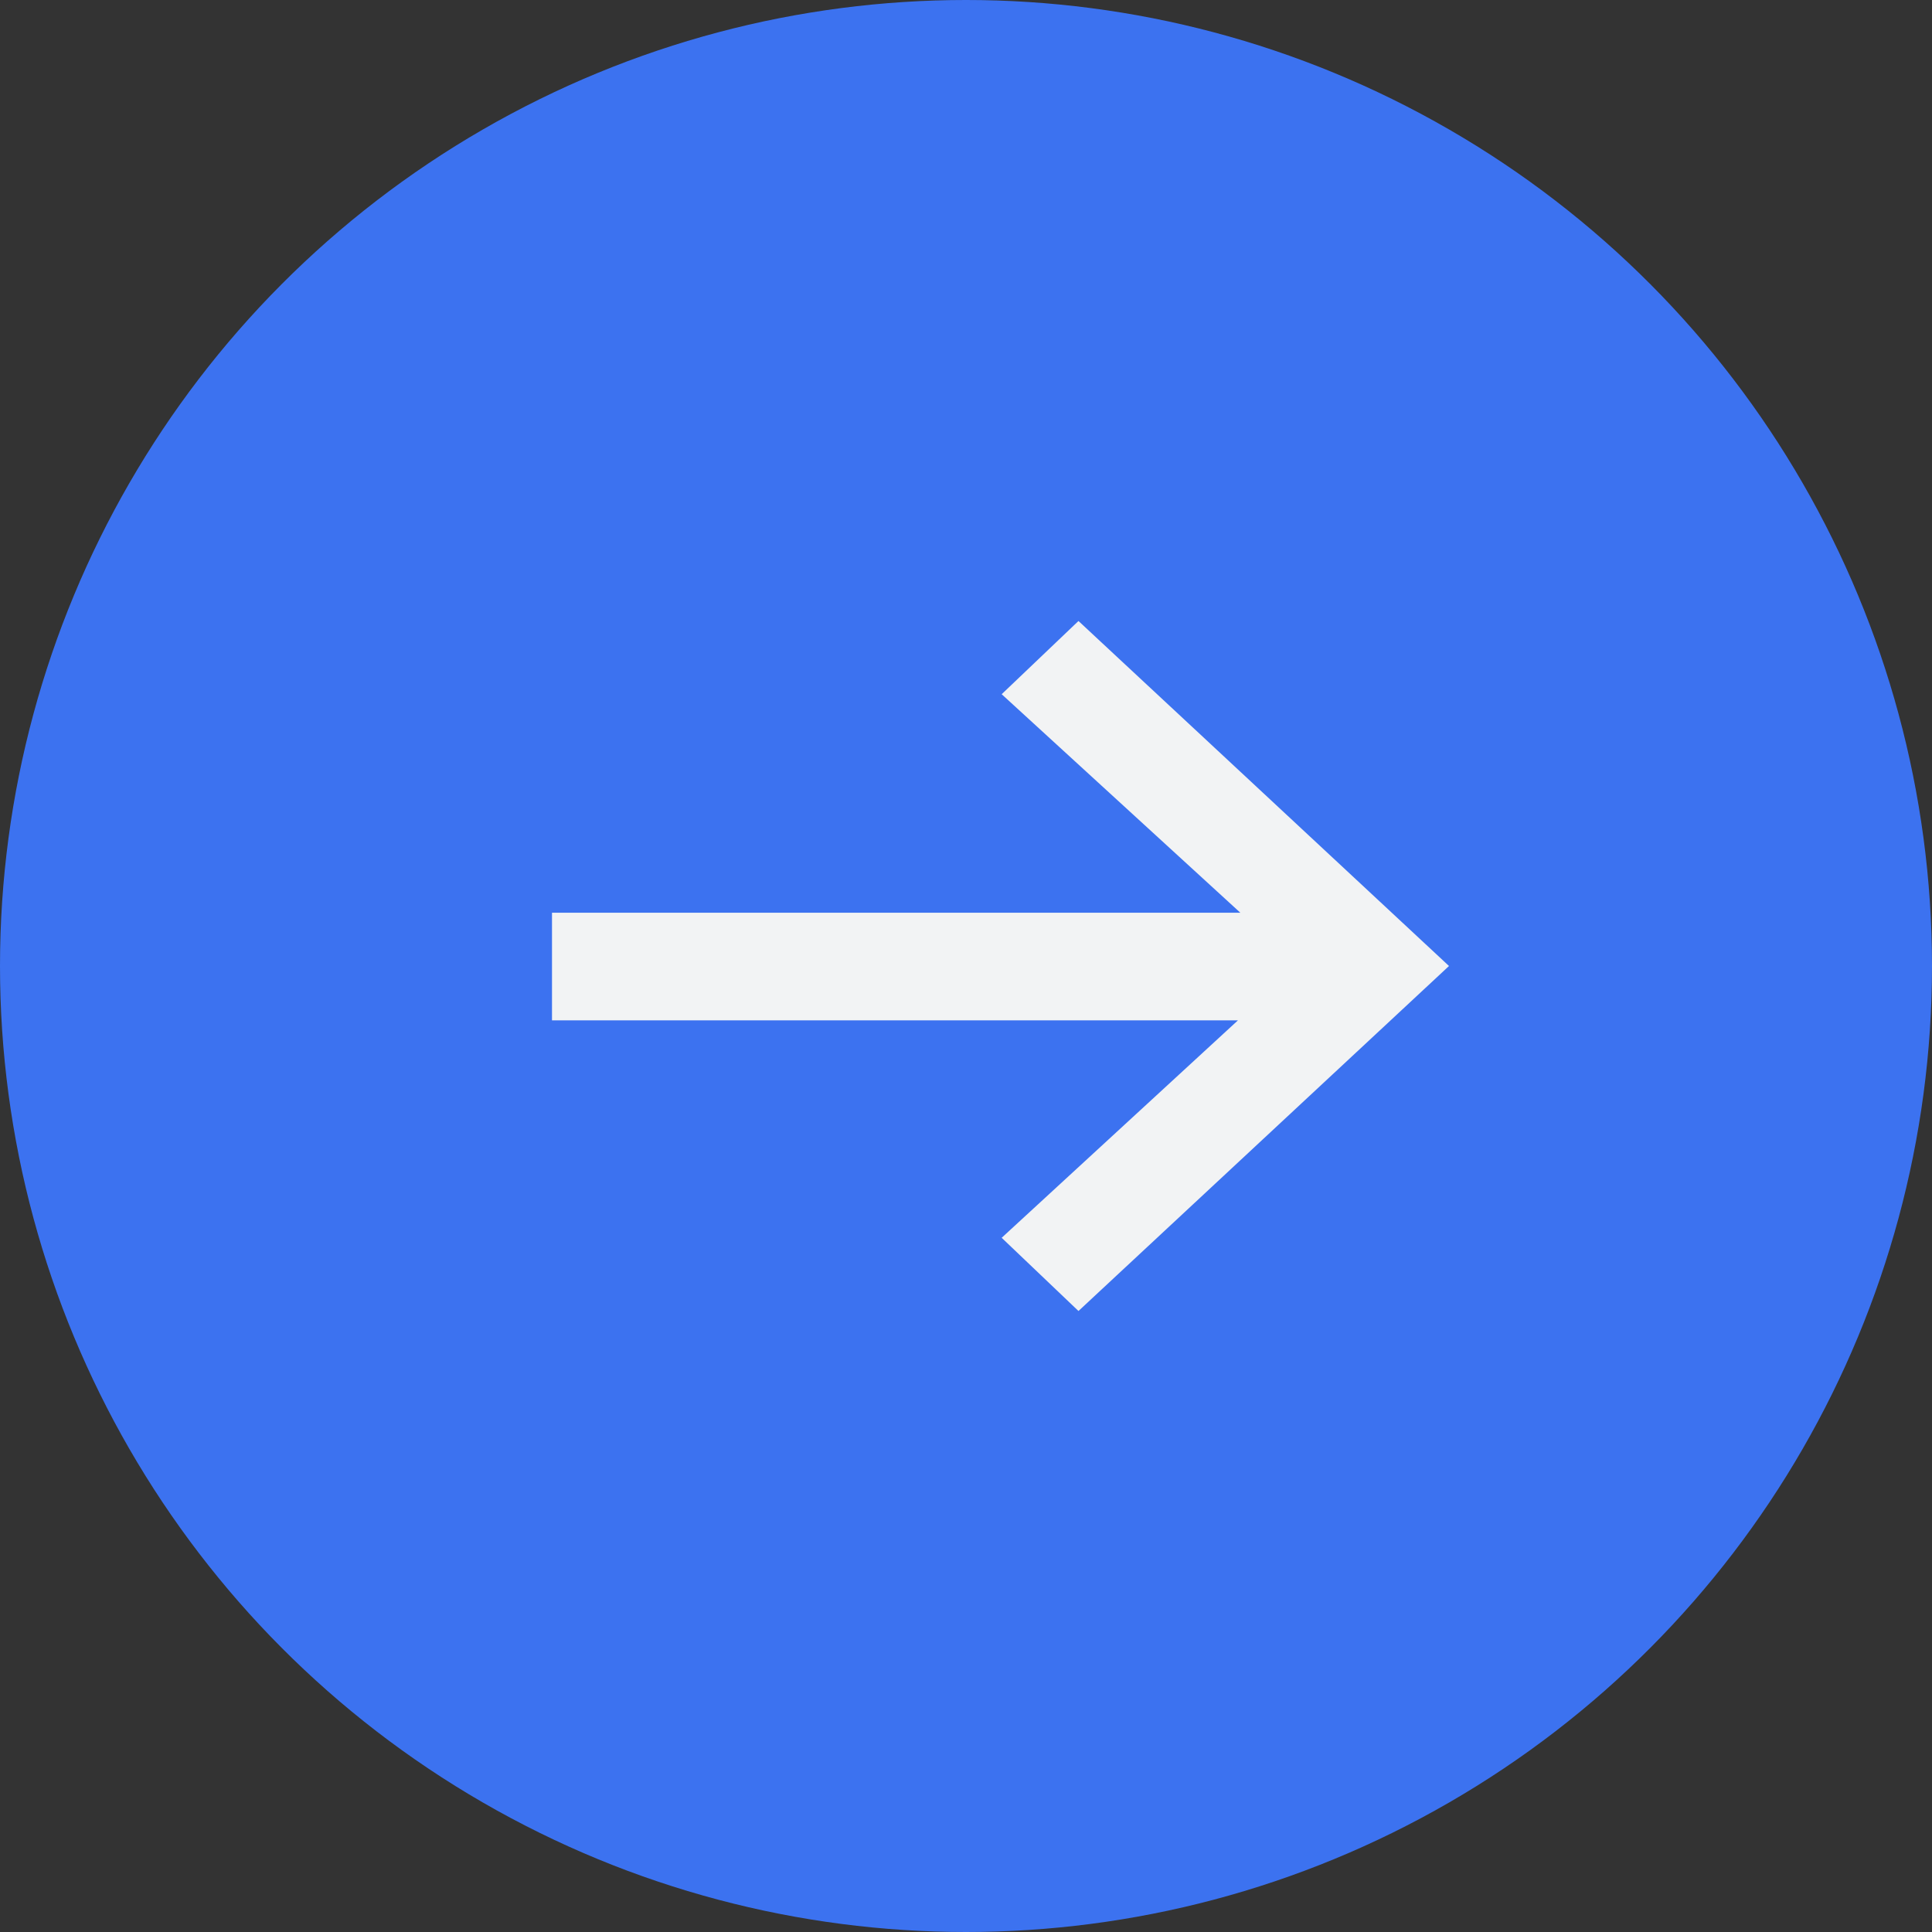 <svg width="28" height="28" viewBox="0 0 28 28" fill="none" xmlns="http://www.w3.org/2000/svg">
<rect x="0" y="0" width="28" height="28" fill="#333333" stroke="none"/>
<circle cx="14" cy="14" r="14" fill="#3C72F0"/>
<path d="M21 14L15.63 9L14.517 10.061L17.976 13.228H8V14.788H17.941L14.517 17.939L15.63 19L21 14Z" fill="#F2F3F4"/>
</svg>